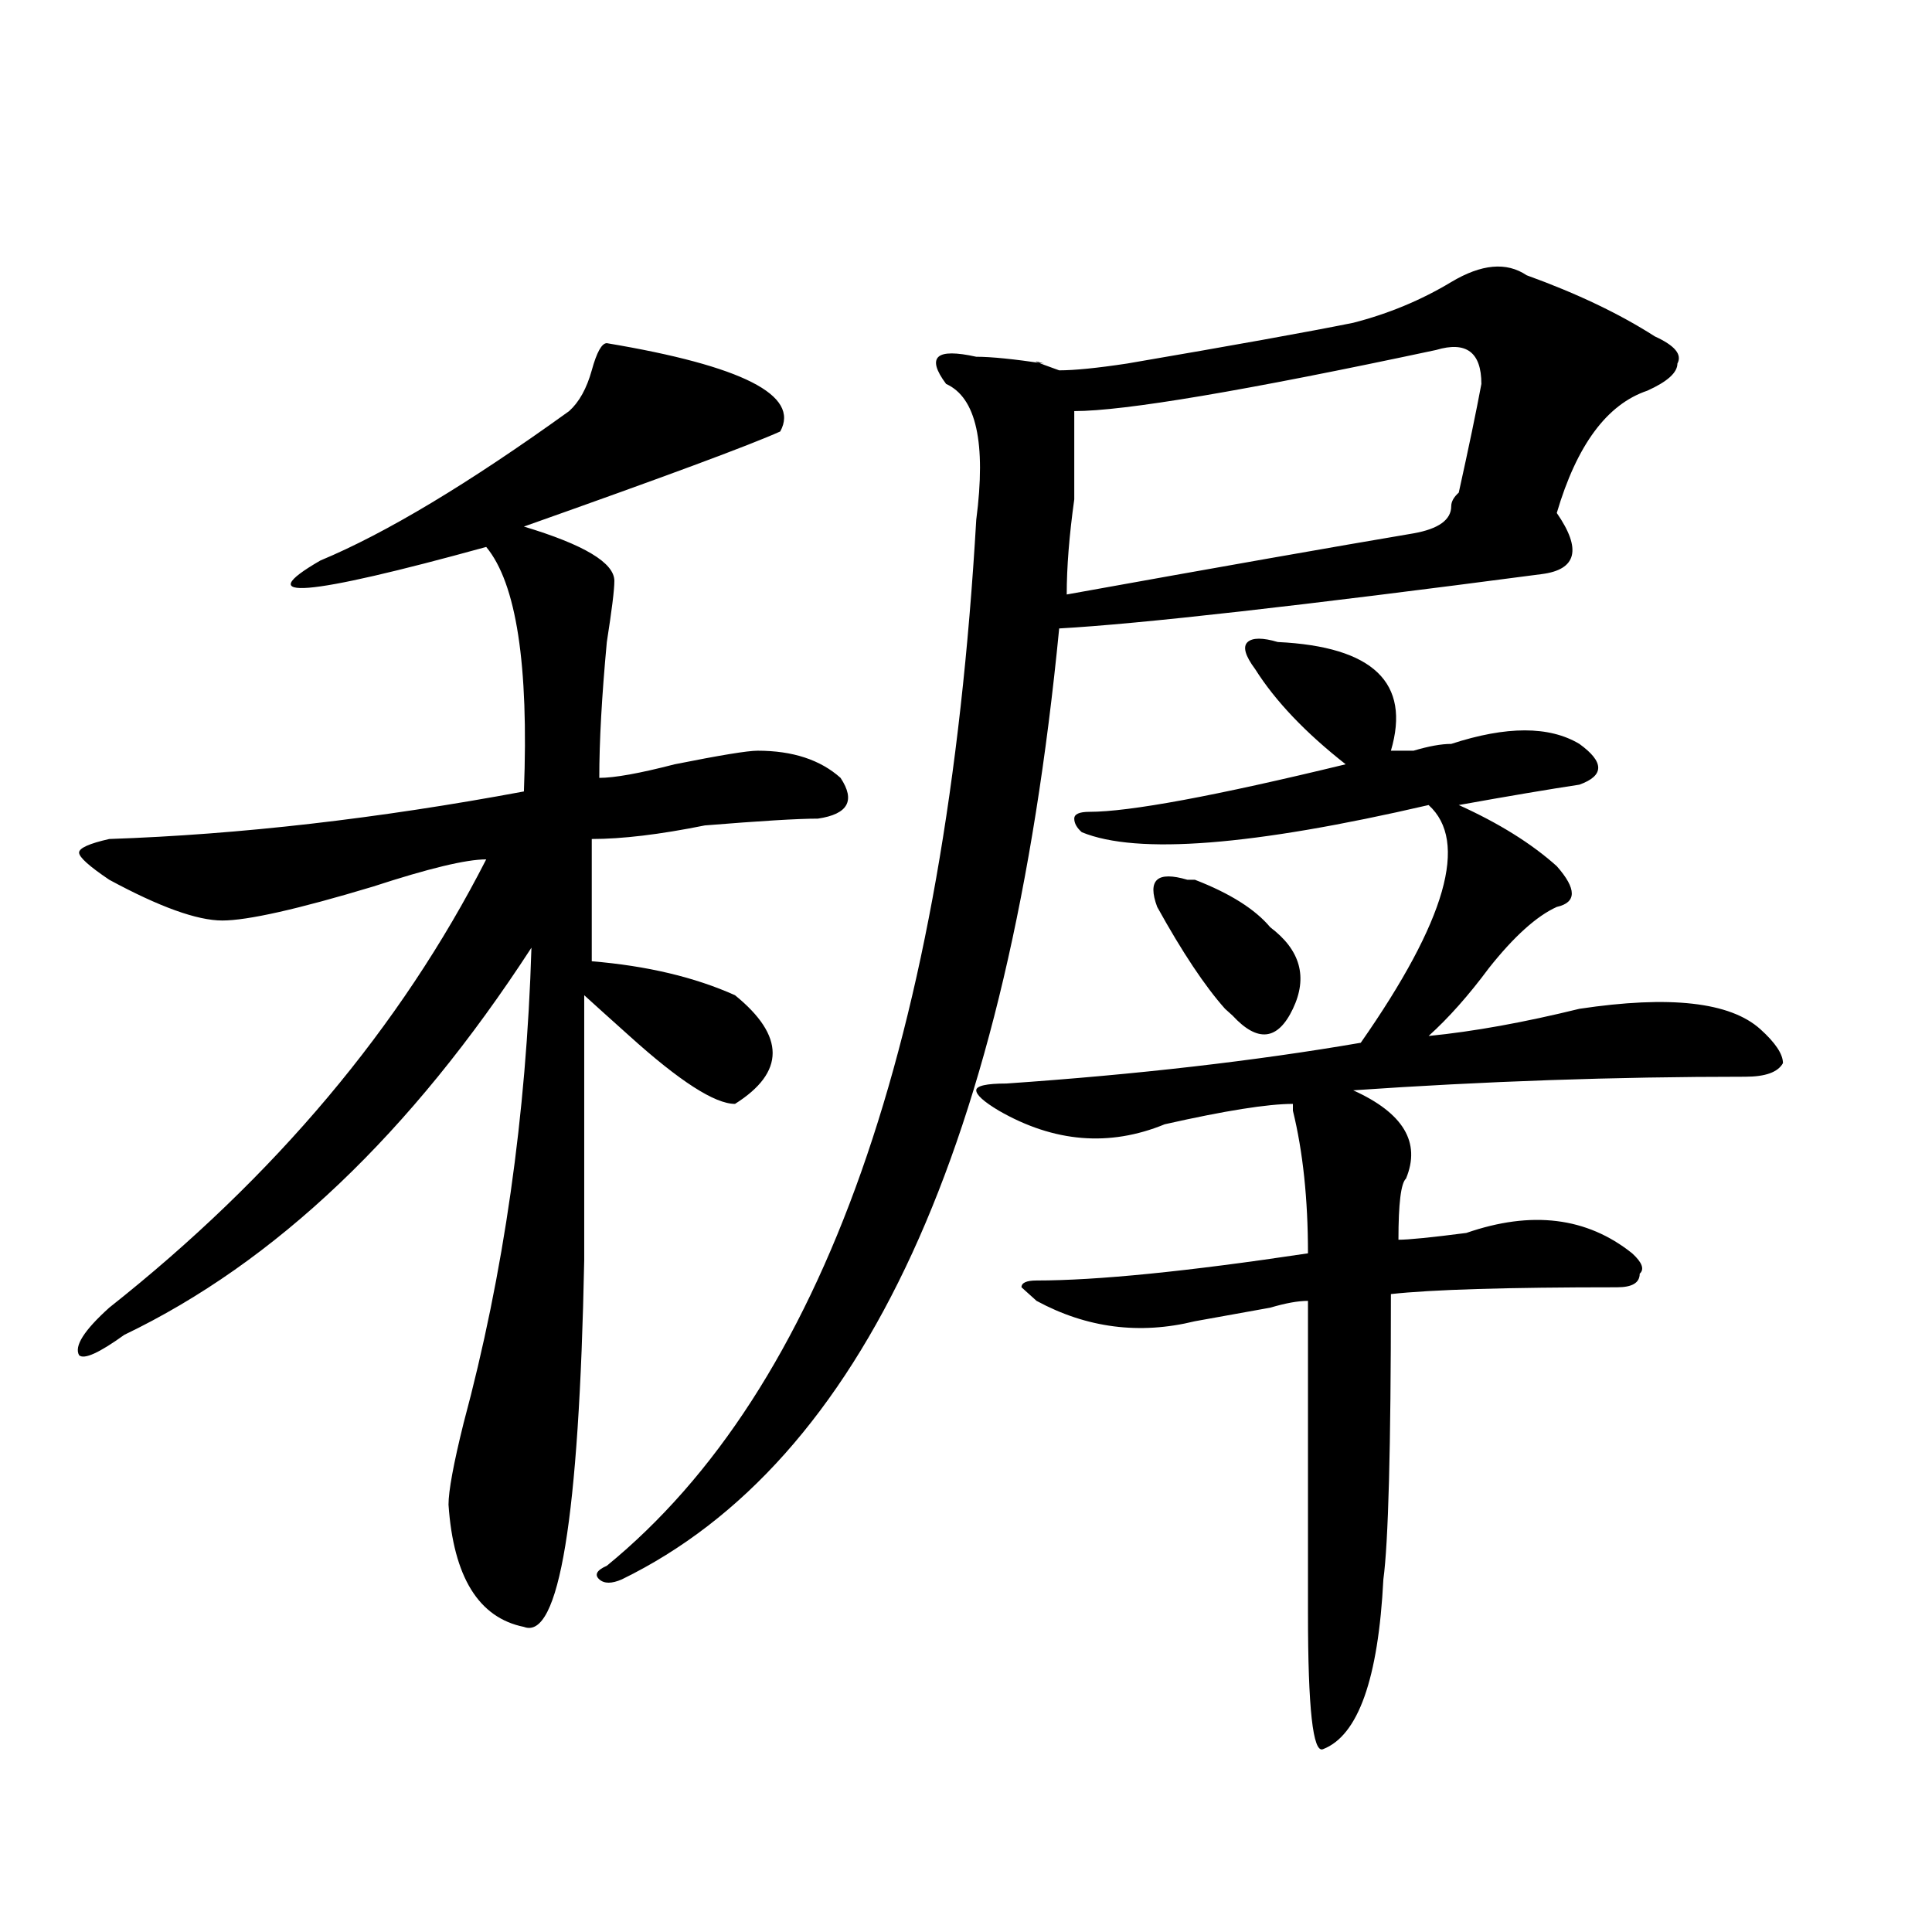 <?xml version="1.0" encoding="utf-8"?>
<!-- Generator: Adobe Illustrator 16.0.0, SVG Export Plug-In . SVG Version: 6.00 Build 0)  -->
<!DOCTYPE svg PUBLIC "-//W3C//DTD SVG 1.1//EN" "http://www.w3.org/Graphics/SVG/1.1/DTD/svg11.dtd">
<svg version="1.1" id="图层_1" xmlns="http://www.w3.org/2000/svg" xmlns:xlink="http://www.w3.org/1999/xlink" x="0px" y="0px"
	 width="1000px" height="1000px" viewBox="0 0 1000 1000" enable-background="new 0 0 1000 1000" xml:space="preserve">
<path d="M314.09,177.625c70.242,11.755,100.12,26.972,89.754,45.703c-15.609,7.031-59.876,23.456-132.68,49.219
	c31.219,9.394,46.828,18.786,46.828,28.125c0,4.724-1.341,15.271-3.902,31.641c-2.622,28.125-3.902,51.581-3.902,70.313
	c7.805,0,20.792-2.308,39.023-7.031c23.414-4.669,37.683-7.031,42.926-7.031c18.171,0,32.499,4.724,42.926,14.063
	c7.805,11.755,3.902,18.786-11.707,21.094c-10.427,0-29.938,1.208-58.535,3.516c-23.414,4.724-42.926,7.031-58.535,7.031v63.281
	c28.597,2.362,53.292,8.239,74.145,17.578c25.976,21.094,25.976,39.88,0,56.25c-10.427,0-28.657-11.7-54.633-35.156
	c-10.427-9.339-18.231-16.37-23.414-21.094v137.109c-2.622,133.594-13.048,196.875-31.219,189.844
	c-23.414-4.725-36.462-25.818-39.023-63.281c0-7.031,2.562-21.094,7.805-42.188c20.792-77.344,32.499-159.356,35.121-246.094
	c-62.438,96.13-132.68,162.927-210.727,200.391c-13.048,9.394-20.853,12.909-23.414,10.547c-2.622-4.669,2.562-12.854,15.609-24.609
	c85.852-67.95,150.851-145.294,195.117-232.031c-10.427,0-29.938,4.724-58.535,14.063c-39.023,11.755-65.06,17.578-78.047,17.578
	c-13.048,0-32.56-7.031-58.535-21.094c-10.427-7.031-15.609-11.7-15.609-14.063c0-2.308,5.183-4.669,15.609-7.031
	c67.62-2.308,139.144-10.547,214.629-24.609c2.562-65.589-3.902-107.776-19.512-126.563c-93.656,25.817-122.313,28.125-85.852,7.031
	c33.78-14.063,76.706-39.825,128.777-77.344c5.183-4.669,9.085-11.7,11.707-21.094C308.847,182.349,311.468,177.625,314.09,177.625z
	 M751.152,145.984c15.609-9.339,28.597-10.547,39.023-3.516c25.976,9.394,48.108,19.94,66.34,31.641
	c10.366,4.724,14.269,9.394,11.707,14.063c0,4.724-5.243,9.394-15.609,14.063c-20.853,7.031-36.462,28.125-46.828,63.281
	c12.987,18.786,10.366,29.333-7.805,31.641c-124.875,16.425-208.165,25.817-249.75,28.125
	C522.194,592.469,446.77,756.55,321.895,817.469c-5.243,2.307-9.146,2.307-11.707,0c-2.622-2.362-1.341-4.725,3.902-7.031
	c111.827-91.406,175.605-271.856,191.215-541.406c5.183-39.825,0-63.281-15.609-70.313c-5.243-7.031-6.524-11.7-3.902-14.063
	c2.562-2.308,9.085-2.308,19.512,0c7.805,0,19.512,1.208,35.121,3.516c-7.805-2.308-5.243-1.153,7.805,3.516
	c7.805,0,19.512-1.153,35.121-3.516c54.633-9.339,93.656-16.37,117.07-21.094C718.593,162.409,735.543,155.378,751.152,145.984z
	 M520.914,560.828c67.62-4.669,128.777-11.7,183.41-21.094c44.206-63.281,55.913-104.261,35.121-123.047
	c-91.095,21.094-150.911,25.817-179.508,14.063c-2.622-2.308-3.902-4.669-3.902-7.031c0-2.308,2.562-3.516,7.805-3.516
	c20.792,0,64.999-8.185,132.68-24.609c-20.853-16.37-36.462-32.794-46.828-49.219c-5.243-7.031-6.524-11.7-3.902-14.063
	c2.562-2.308,7.805-2.308,15.609,0c49.39,2.362,68.901,21.094,58.535,56.25c2.562,0,6.464,0,11.707,0
	c7.805-2.308,14.269-3.516,19.512-3.516c28.597-9.339,50.73-9.339,66.34,0c12.987,9.394,12.987,16.425,0,21.094
	c-15.609,2.362-36.462,5.878-62.438,10.547c20.792,9.394,37.683,19.94,50.73,31.641c10.366,11.755,10.366,18.786,0,21.094
	c-10.427,4.724-22.134,15.271-35.121,31.641c-10.427,14.063-20.853,25.817-31.219,35.156c23.414-2.308,49.39-7.031,78.047-14.063
	c46.828-7.031,78.047-3.516,93.656,10.547c7.805,7.031,11.707,12.909,11.707,17.578c-2.622,4.724-9.146,7.031-19.512,7.031
	c-67.681,0-135.302,2.362-202.922,7.031c25.976,11.755,35.121,26.972,27.316,45.703c-2.622,2.362-3.902,12.909-3.902,31.641
	c5.183,0,16.89-1.153,35.121-3.516c33.78-11.7,62.438-8.185,85.852,10.547c5.183,4.724,6.464,8.239,3.902,10.547
	c0,4.724-3.902,7.031-11.707,7.031c-57.255,0-96.278,1.208-117.07,3.516c0,79.706-1.341,128.925-3.902,147.656
	c-2.622,51.525-13.048,80.859-31.219,87.891c-5.243,2.307-7.805-21.094-7.805-70.313c0-46.856,0-100.745,0-161.719
	c-5.243,0-11.707,1.208-19.512,3.516c-13.048,2.362-26.036,4.724-39.023,7.031c-28.657,7.031-55.974,3.516-81.949-10.547
	l-7.805-7.031c0-2.308,2.562-3.516,7.805-3.516c31.219,0,78.047-4.669,140.484-14.063c0-28.125-2.622-52.734-7.805-73.828v-3.516
	c-13.048,0-35.121,3.516-66.34,10.547c-28.657,11.755-57.255,9.394-85.852-7.031c-7.805-4.669-11.707-8.185-11.707-10.547
	C505.305,562.036,510.487,560.828,520.914,560.828z M743.348,181.141c-98.899,21.094-161.337,31.641-187.313,31.641
	c0,11.755,0,26.972,0,45.703c-2.622,18.786-3.902,35.156-3.902,49.219c78.047-14.063,137.862-24.609,179.508-31.641
	c12.987-2.308,19.512-7.031,19.512-14.063c0-2.308,1.28-4.669,3.902-7.031c5.183-23.401,9.085-42.188,11.707-56.25
	C766.762,182.349,758.957,176.472,743.348,181.141z M614.57,455.359h3.902c18.171,7.031,31.219,15.271,39.023,24.609
	c15.609,11.755,19.512,25.817,11.707,42.188c-7.805,16.425-18.231,17.578-31.219,3.516l-3.902-3.516
	c-10.427-11.7-22.134-29.278-35.121-52.734c-2.622-7.031-2.622-11.7,0-14.063C601.522,453.052,606.766,453.052,614.57,455.359z"/>
</svg>
